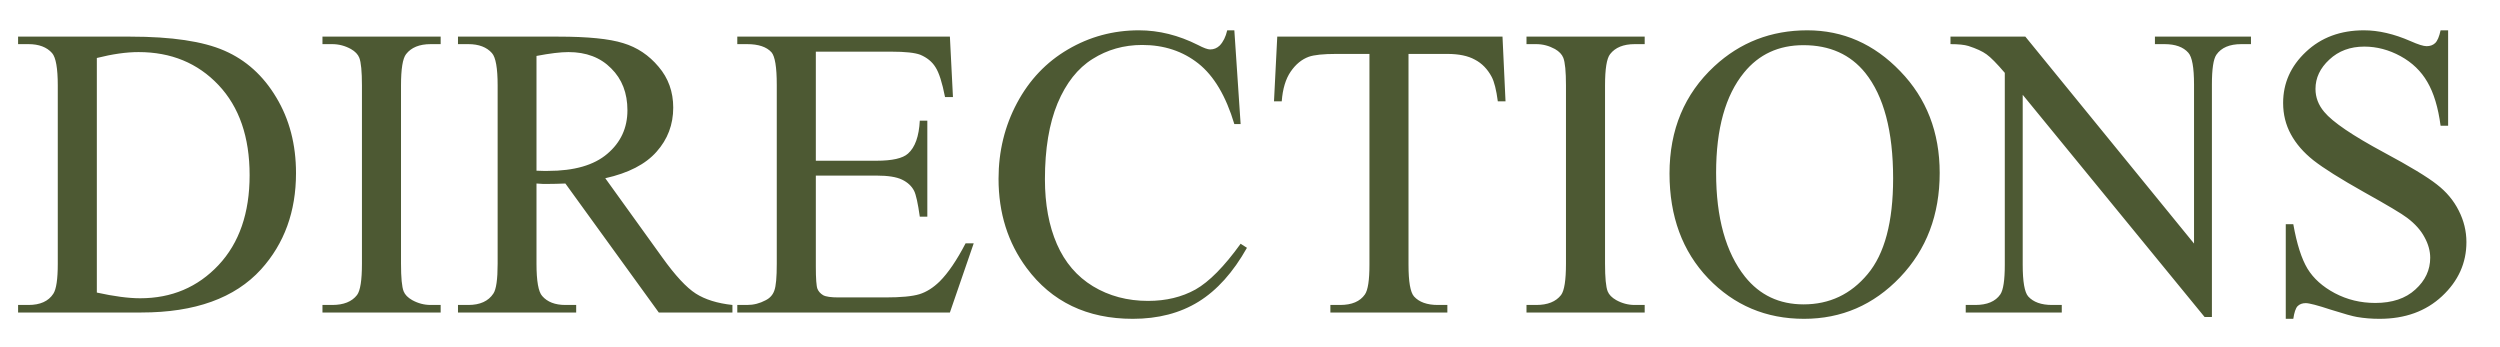 <?xml version="1.0" encoding="UTF-8"?> <svg xmlns="http://www.w3.org/2000/svg" width="72" height="10" viewBox="0 0 72 10" fill="none"><path d="M0.521 9V8.783H0.82C1.156 8.783 1.395 8.676 1.535 8.461C1.621 8.332 1.664 8.043 1.664 7.594V2.461C1.664 1.965 1.609 1.654 1.5 1.529C1.348 1.357 1.121 1.271 0.82 1.271H0.521V1.055H3.756C4.943 1.055 5.846 1.189 6.463 1.459C7.084 1.729 7.582 2.178 7.957 2.807C8.336 3.436 8.525 4.162 8.525 4.986C8.525 6.092 8.189 7.016 7.518 7.758C6.764 8.586 5.615 9 4.072 9H0.521ZM2.789 8.426C3.285 8.535 3.701 8.59 4.037 8.59C4.943 8.59 5.695 8.271 6.293 7.635C6.891 6.998 7.189 6.135 7.189 5.045C7.189 3.947 6.891 3.082 6.293 2.449C5.695 1.816 4.928 1.5 3.99 1.5C3.639 1.5 3.238 1.557 2.789 1.67V8.426ZM12.691 8.783V9H9.287V8.783H9.568C9.896 8.783 10.135 8.688 10.283 8.496C10.377 8.371 10.424 8.07 10.424 7.594V2.461C10.424 2.059 10.398 1.793 10.348 1.664C10.309 1.566 10.229 1.482 10.107 1.412C9.936 1.318 9.756 1.271 9.568 1.271H9.287V1.055H12.691V1.271H12.404C12.08 1.271 11.844 1.367 11.695 1.559C11.598 1.684 11.549 1.984 11.549 2.461V7.594C11.549 7.996 11.574 8.262 11.625 8.391C11.664 8.488 11.746 8.572 11.871 8.643C12.039 8.736 12.217 8.783 12.404 8.783H12.691ZM21.094 9H18.973L16.283 5.285C16.084 5.293 15.922 5.297 15.797 5.297C15.746 5.297 15.691 5.297 15.633 5.297C15.574 5.293 15.514 5.289 15.451 5.285V7.594C15.451 8.094 15.506 8.404 15.615 8.525C15.764 8.697 15.986 8.783 16.283 8.783H16.594V9H13.19V8.783H13.488C13.824 8.783 14.065 8.674 14.209 8.455C14.291 8.334 14.332 8.047 14.332 7.594V2.461C14.332 1.961 14.277 1.65 14.168 1.529C14.016 1.357 13.789 1.271 13.488 1.271H13.19V1.055H16.084C16.928 1.055 17.549 1.117 17.947 1.242C18.35 1.363 18.689 1.59 18.967 1.922C19.248 2.25 19.389 2.643 19.389 3.1C19.389 3.588 19.229 4.012 18.908 4.371C18.592 4.73 18.1 4.984 17.432 5.133L19.072 7.412C19.447 7.936 19.77 8.283 20.039 8.455C20.309 8.627 20.66 8.736 21.094 8.783V9ZM15.451 4.916C15.525 4.916 15.59 4.918 15.645 4.922C15.699 4.922 15.744 4.922 15.779 4.922C16.537 4.922 17.107 4.758 17.49 4.43C17.877 4.102 18.07 3.684 18.07 3.176C18.07 2.68 17.914 2.277 17.602 1.969C17.293 1.656 16.883 1.5 16.371 1.5C16.145 1.5 15.838 1.537 15.451 1.611V4.916ZM23.496 1.488V4.629H25.242C25.695 4.629 25.998 4.561 26.15 4.424C26.354 4.244 26.467 3.928 26.49 3.475H26.707V6.24H26.49C26.436 5.854 26.381 5.605 26.326 5.496C26.256 5.359 26.141 5.252 25.98 5.174C25.82 5.096 25.574 5.057 25.242 5.057H23.496V7.676C23.496 8.027 23.512 8.242 23.543 8.32C23.574 8.395 23.629 8.455 23.707 8.502C23.785 8.545 23.934 8.566 24.152 8.566H25.5C25.949 8.566 26.275 8.535 26.479 8.473C26.682 8.41 26.877 8.287 27.064 8.104C27.307 7.861 27.555 7.496 27.809 7.008H28.043L27.357 9H21.234V8.783H21.516C21.703 8.783 21.881 8.738 22.049 8.648C22.174 8.586 22.258 8.492 22.301 8.367C22.348 8.242 22.371 7.986 22.371 7.6V2.438C22.371 1.934 22.32 1.623 22.219 1.506C22.078 1.35 21.844 1.271 21.516 1.271H21.234V1.055H27.357L27.445 2.795H27.217C27.135 2.377 27.043 2.09 26.941 1.934C26.844 1.777 26.697 1.658 26.502 1.576C26.346 1.518 26.07 1.488 25.676 1.488H23.496ZM35.549 0.873L35.73 3.574H35.549C35.307 2.766 34.961 2.184 34.512 1.828C34.062 1.473 33.523 1.295 32.895 1.295C32.367 1.295 31.891 1.43 31.465 1.699C31.039 1.965 30.703 2.391 30.457 2.977C30.215 3.562 30.094 4.291 30.094 5.162C30.094 5.881 30.209 6.504 30.439 7.031C30.67 7.559 31.016 7.963 31.477 8.244C31.941 8.525 32.471 8.666 33.065 8.666C33.58 8.666 34.035 8.557 34.43 8.338C34.824 8.115 35.258 7.676 35.73 7.02L35.912 7.137C35.514 7.844 35.049 8.361 34.518 8.689C33.986 9.018 33.355 9.182 32.625 9.182C31.309 9.182 30.289 8.693 29.566 7.717C29.027 6.99 28.758 6.135 28.758 5.15C28.758 4.357 28.936 3.629 29.291 2.965C29.646 2.301 30.135 1.787 30.756 1.424C31.381 1.057 32.062 0.873 32.801 0.873C33.375 0.873 33.941 1.014 34.5 1.295C34.664 1.381 34.781 1.424 34.852 1.424C34.957 1.424 35.049 1.387 35.127 1.312C35.228 1.207 35.301 1.061 35.344 0.873H35.549ZM43.272 1.055L43.359 2.918H43.137C43.094 2.59 43.035 2.355 42.961 2.215C42.84 1.988 42.678 1.822 42.475 1.717C42.275 1.607 42.012 1.553 41.684 1.553H40.565V7.623C40.565 8.111 40.617 8.416 40.723 8.537C40.871 8.701 41.1 8.783 41.408 8.783H41.684V9H38.315V8.783H38.596C38.932 8.783 39.17 8.682 39.31 8.479C39.397 8.354 39.44 8.068 39.44 7.623V1.553H38.484C38.113 1.553 37.85 1.58 37.693 1.635C37.49 1.709 37.316 1.852 37.172 2.062C37.027 2.273 36.941 2.559 36.914 2.918H36.691L36.785 1.055H43.272ZM47.367 8.783V9H43.963V8.783H44.244C44.572 8.783 44.81 8.688 44.959 8.496C45.053 8.371 45.1 8.07 45.1 7.594V2.461C45.1 2.059 45.074 1.793 45.023 1.664C44.984 1.566 44.904 1.482 44.783 1.412C44.611 1.318 44.432 1.271 44.244 1.271H43.963V1.055H47.367V1.271H47.08C46.756 1.271 46.52 1.367 46.371 1.559C46.273 1.684 46.225 1.984 46.225 2.461V7.594C46.225 7.996 46.25 8.262 46.301 8.391C46.34 8.488 46.422 8.572 46.547 8.643C46.715 8.736 46.893 8.783 47.08 8.783H47.367ZM52.049 0.873C53.08 0.873 53.973 1.266 54.727 2.051C55.484 2.832 55.863 3.809 55.863 4.98C55.863 6.188 55.482 7.189 54.721 7.986C53.959 8.783 53.037 9.182 51.955 9.182C50.861 9.182 49.941 8.793 49.195 8.016C48.453 7.238 48.082 6.232 48.082 4.998C48.082 3.736 48.512 2.707 49.371 1.91C50.117 1.219 51.01 0.873 52.049 0.873ZM51.938 1.301C51.227 1.301 50.656 1.564 50.227 2.092C49.691 2.748 49.424 3.709 49.424 4.975C49.424 6.271 49.701 7.27 50.256 7.969C50.682 8.5 51.244 8.766 51.943 8.766C52.69 8.766 53.305 8.475 53.789 7.893C54.277 7.311 54.522 6.393 54.522 5.139C54.522 3.779 54.254 2.766 53.719 2.098C53.289 1.566 52.695 1.301 51.938 1.301ZM56.174 1.055H58.33L63.188 7.014V2.432C63.188 1.943 63.133 1.639 63.023 1.518C62.879 1.354 62.65 1.271 62.338 1.271H62.062V1.055H64.828V1.271H64.547C64.211 1.271 63.973 1.373 63.832 1.576C63.746 1.701 63.703 1.986 63.703 2.432V9.129H63.492L58.254 2.73V7.623C58.254 8.111 58.307 8.416 58.412 8.537C58.56 8.701 58.789 8.783 59.098 8.783H59.379V9H56.613V8.783H56.889C57.228 8.783 57.469 8.682 57.609 8.479C57.695 8.354 57.738 8.068 57.738 7.623V2.098C57.508 1.828 57.332 1.65 57.211 1.564C57.094 1.479 56.92 1.398 56.69 1.324C56.576 1.289 56.404 1.271 56.174 1.271V1.055ZM70.506 0.873V3.621H70.289C70.219 3.094 70.092 2.674 69.908 2.361C69.728 2.049 69.471 1.801 69.135 1.617C68.799 1.434 68.451 1.342 68.092 1.342C67.686 1.342 67.35 1.467 67.084 1.717C66.818 1.963 66.686 2.244 66.686 2.561C66.686 2.803 66.769 3.023 66.938 3.223C67.18 3.516 67.756 3.906 68.666 4.395C69.408 4.793 69.914 5.1 70.184 5.314C70.457 5.525 70.666 5.775 70.811 6.064C70.959 6.354 71.033 6.656 71.033 6.973C71.033 7.574 70.799 8.094 70.33 8.531C69.865 8.965 69.266 9.182 68.531 9.182C68.301 9.182 68.084 9.164 67.881 9.129C67.76 9.109 67.508 9.039 67.125 8.918C66.746 8.793 66.506 8.73 66.404 8.73C66.307 8.73 66.228 8.76 66.17 8.818C66.115 8.877 66.074 8.998 66.047 9.182H65.83V6.457H66.047C66.148 7.027 66.285 7.455 66.457 7.74C66.629 8.021 66.891 8.256 67.242 8.443C67.598 8.631 67.986 8.725 68.408 8.725C68.897 8.725 69.281 8.596 69.562 8.338C69.848 8.08 69.99 7.775 69.99 7.424C69.99 7.229 69.936 7.031 69.826 6.832C69.721 6.633 69.555 6.447 69.328 6.275C69.176 6.158 68.76 5.91 68.08 5.531C67.4 5.148 66.916 4.844 66.627 4.617C66.342 4.391 66.125 4.141 65.977 3.867C65.828 3.594 65.754 3.293 65.754 2.965C65.754 2.395 65.973 1.904 66.41 1.494C66.848 1.08 67.404 0.873 68.08 0.873C68.502 0.873 68.949 0.977 69.422 1.184C69.641 1.281 69.795 1.33 69.885 1.33C69.986 1.33 70.068 1.301 70.131 1.242C70.197 1.18 70.25 1.057 70.289 0.873H70.506Z" fill="#4D5933"></path></svg> 